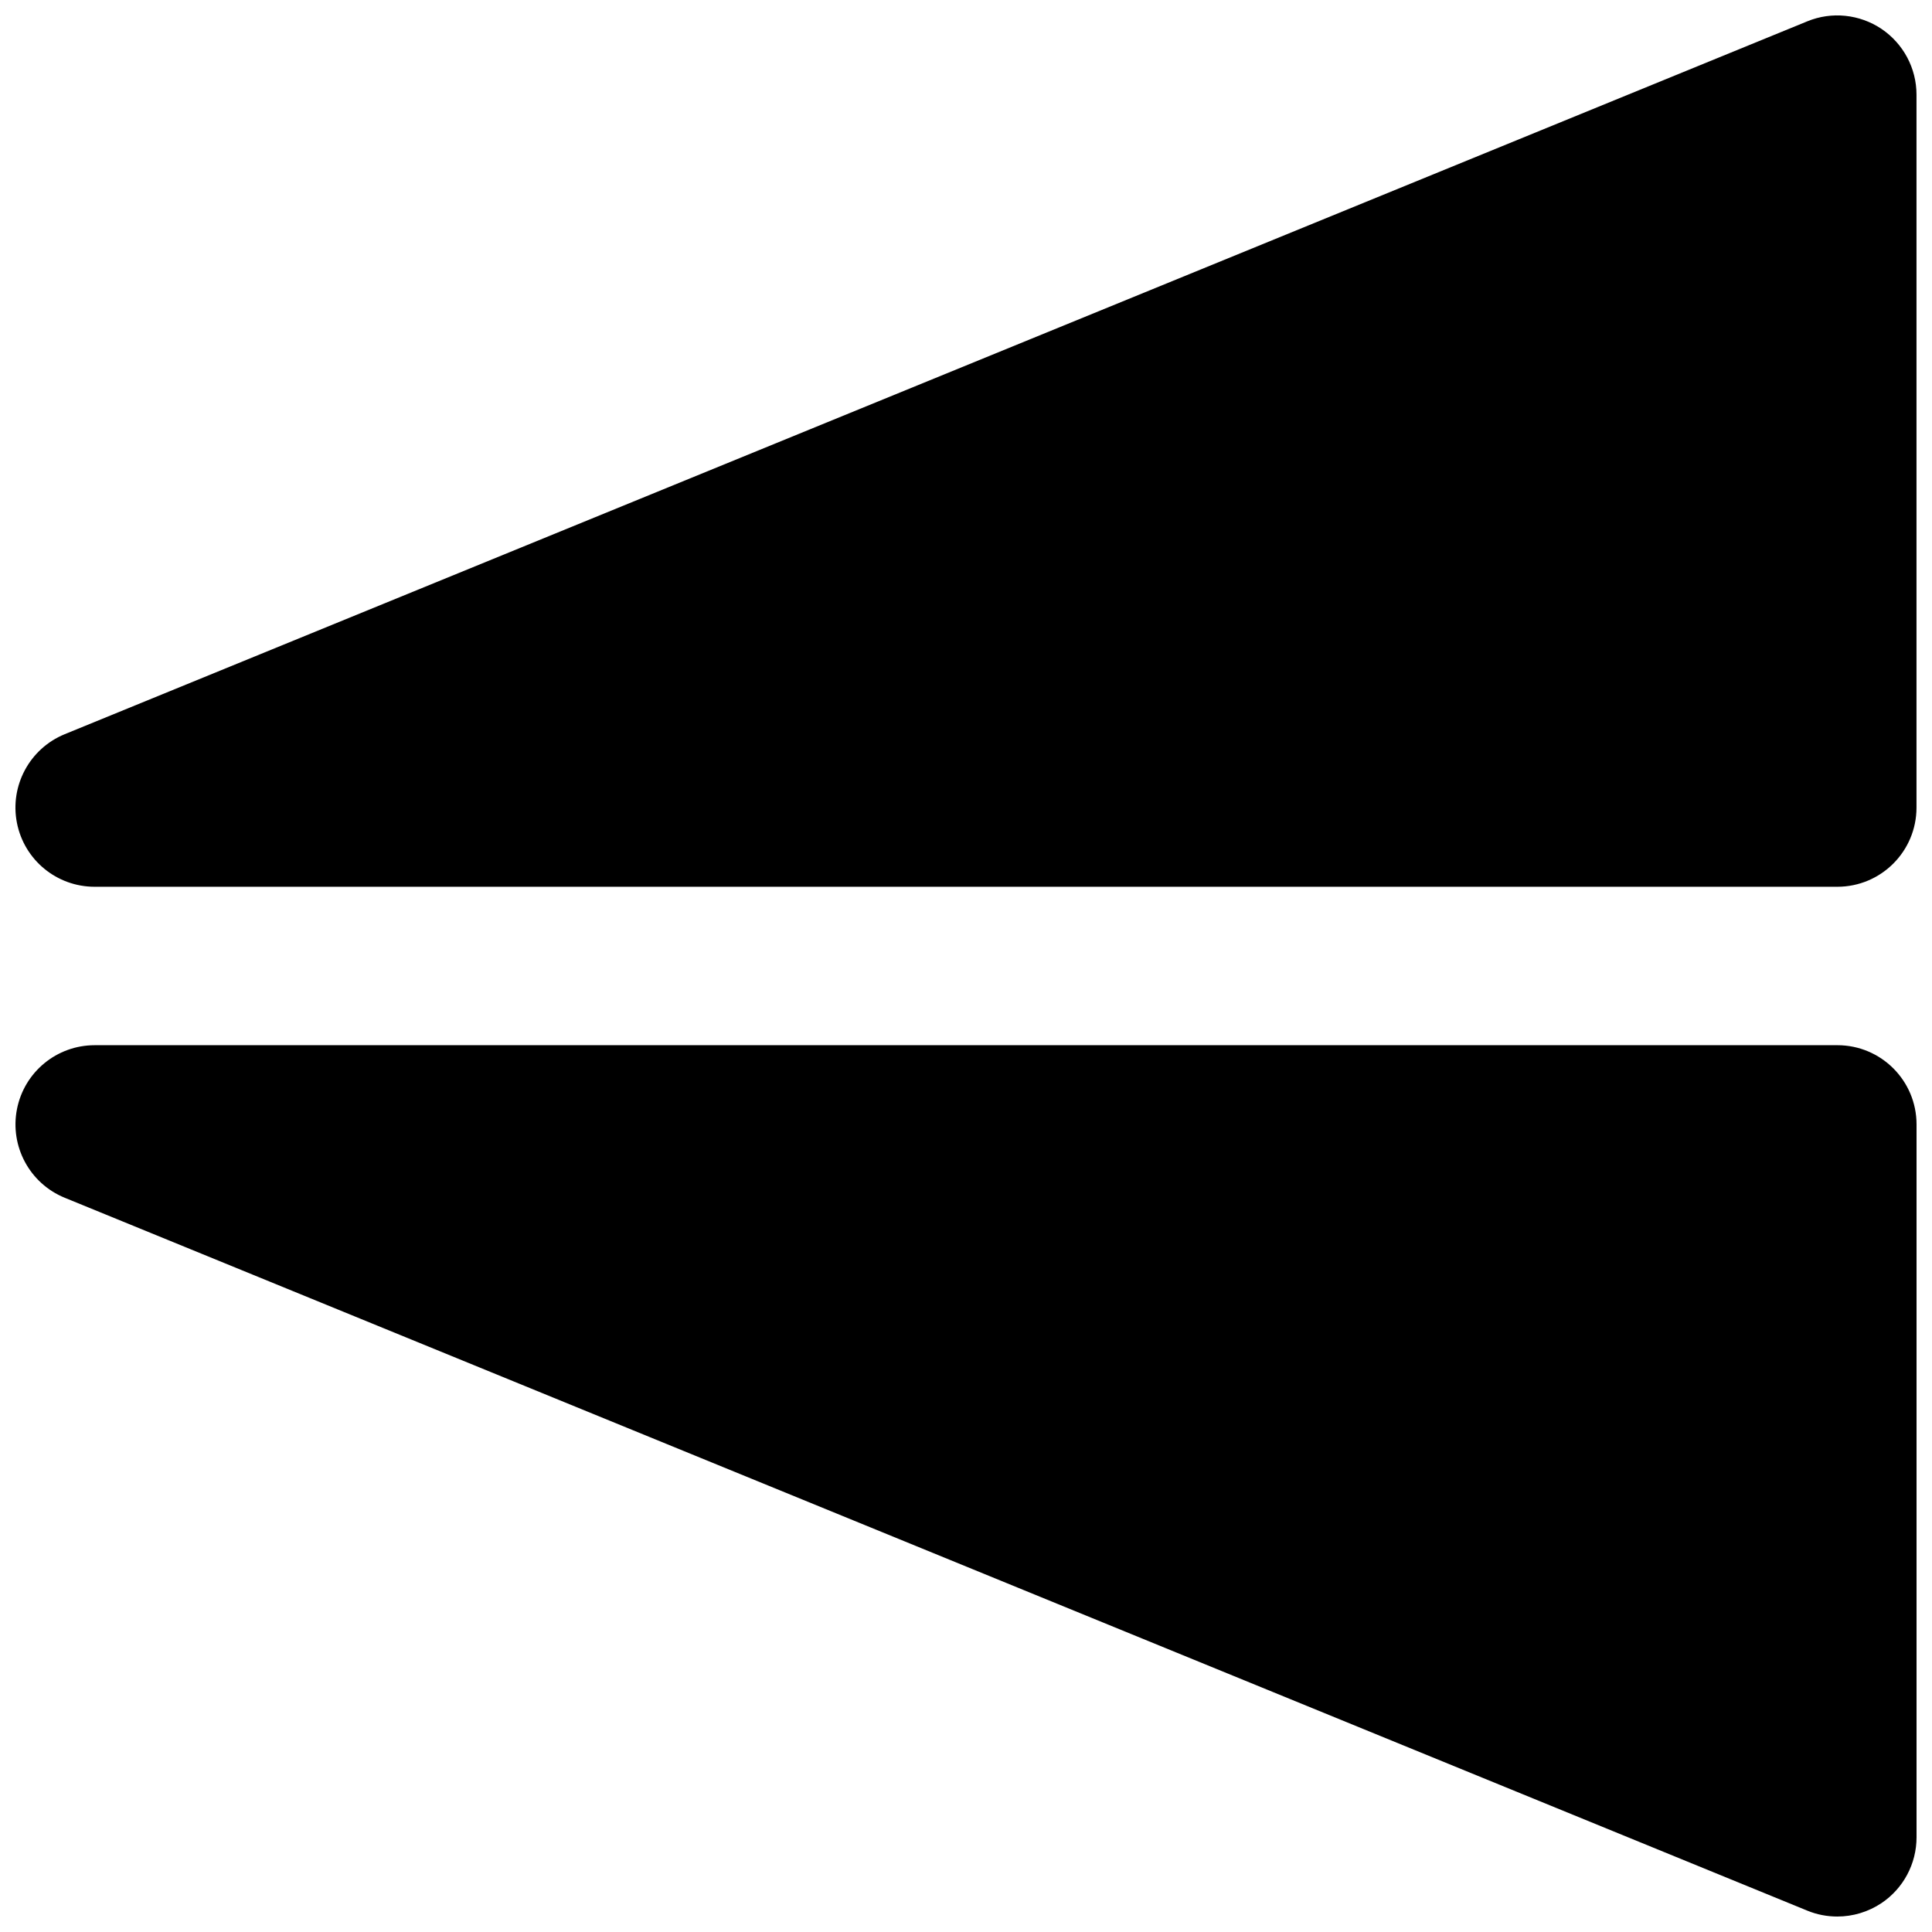 <?xml version="1.0" encoding="UTF-8"?>
<!-- Uploaded to: ICON Repo, www.svgrepo.com, Generator: ICON Repo Mixer Tools -->
<svg width="800px" height="800px" version="1.1" viewBox="144 144 512 512" xmlns="http://www.w3.org/2000/svg">
 <defs>
  <clipPath id="b">
   <path d="m148.09 420h503.81v231.9h-503.81z"/>
  </clipPath>
  <clipPath id="a">
   <path d="m148.09 148.09h503.81v231.91h-503.81z"/>
  </clipPath>
 </defs>
 <g>
  <g clip-path="url(#b)">
   <path d="m630.91 420.99h-461.82c-10.035 0-18.66 7.094-20.594 16.938-1.93 9.848 3.359 19.691 12.66 23.492l461.82 188.93c2.539 1.047 5.246 1.551 7.934 1.551 4.094 0 8.207-1.215 11.715-3.566 5.793-3.887 9.277-10.434 9.277-17.426v-188.93c0-11.59-9.383-20.992-20.992-20.992" fill-rule="evenodd"/>
  </g>
  <g clip-path="url(#a)">
   <path d="m642.62 151.66c-5.836-3.906-13.203-4.66-19.648-2.016l-461.83 188.93c-9.277 3.801-14.586 13.645-12.656 23.488 1.93 9.848 10.559 16.941 20.594 16.941h461.82c11.609 0 20.992-9.402 20.992-20.992v-188.93c0-6.988-3.484-13.516-9.277-17.422" fill-rule="evenodd"/>
  </g>
 </g>
</svg>